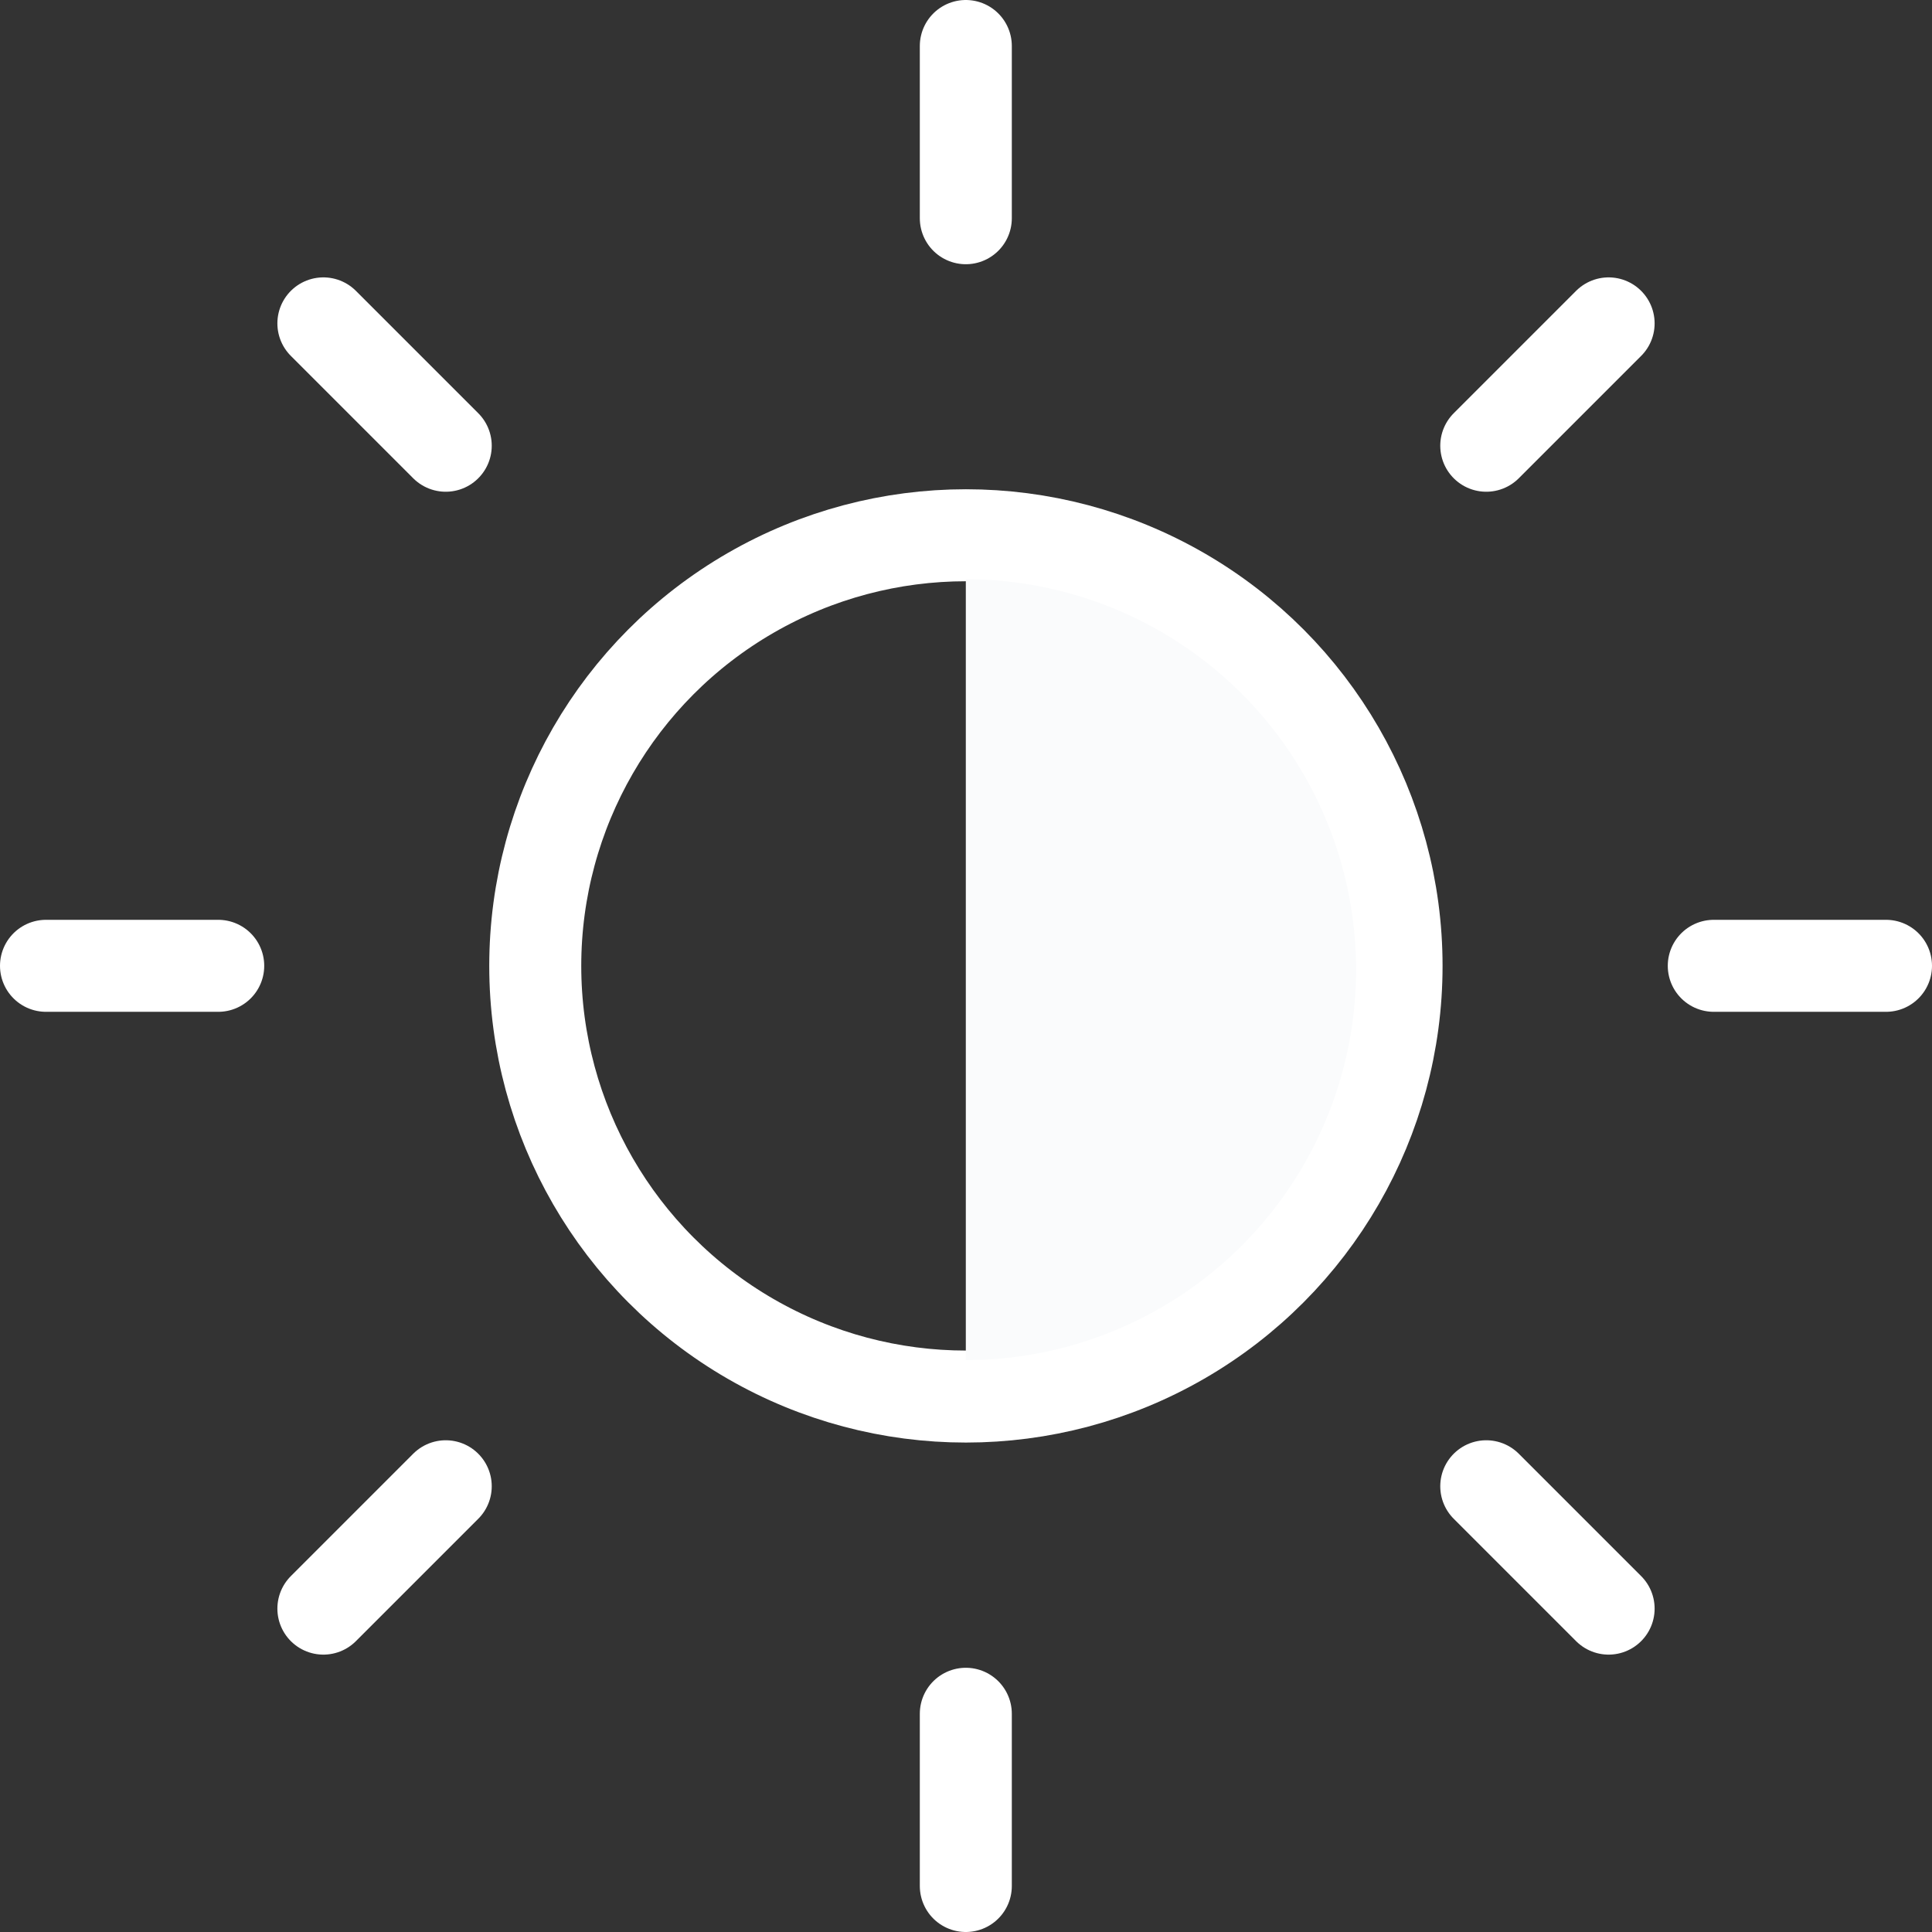 <svg xmlns="http://www.w3.org/2000/svg" width="21" height="21" viewBox="0 0 21 21">
  <rect x="0" y="0" width="21" height="21" fill="#333333" stroke="none"/>
  <g id="Layer_2" data-name="Layer 2" transform="translate(-1.5 -1.5)">
    <g id="Layer_2-2" data-name="Layer 2" transform="translate(2 2)">
      <circle id="Ellipse_39" data-name="Ellipse 39" cx="4.681" cy="4.681" r="4.681" transform="translate(5.318 5.318)" fill="none" stroke="#fff" stroke-linecap="round" stroke-linejoin="round" stroke-width="1"/>
      <line id="Line_120" data-name="Line 120" y2="1.872" transform="translate(9.998 0)" fill="none" stroke="#fff" stroke-linecap="round" stroke-linejoin="round" stroke-width="1"/>
      <line id="Line_121" data-name="Line 121" y2="1.872" transform="translate(9.998 18.128)" fill="none" stroke="#fff" stroke-linecap="round" stroke-linejoin="round" stroke-width="1"/>
      <line id="Line_122" data-name="Line 122" x2="1.33" y2="1.33" transform="translate(3.015 3.015)" fill="none" stroke="#fff" stroke-linecap="round" stroke-linejoin="round" stroke-width="1"/>
      <line id="Line_123" data-name="Line 123" x2="1.33" y2="1.33" transform="translate(15.655 15.655)" fill="none" stroke="#fff" stroke-linecap="round" stroke-linejoin="round" stroke-width="1"/>
      <line id="Line_124" data-name="Line 124" x2="1.872" transform="translate(0 9.998)" fill="none" stroke="#fff" stroke-linecap="round" stroke-linejoin="round" stroke-width="1"/>
      <line id="Line_125" data-name="Line 125" x2="1.872" transform="translate(18.128 9.998)" fill="none" stroke="#fff" stroke-linecap="round" stroke-linejoin="round" stroke-width="1"/>
      <line id="Line_126" data-name="Line 126" y1="1.33" x2="1.33" transform="translate(3.015 15.655)" fill="none" stroke="#fff" stroke-linecap="round" stroke-linejoin="round" stroke-width="1"/>
      <line id="Line_127" data-name="Line 127" y1="1.33" x2="1.33" transform="translate(15.655 3.015)" fill="none" stroke="#fff" stroke-linecap="round" stroke-linejoin="round" stroke-width="1"/>
      <path id="Path_724" data-name="Path 724" d="M38.242,25.176A4.246,4.246,0,0,0,34,20.93v8.488A4.246,4.246,0,0,0,38.242,25.176Z" transform="translate(-24.002 -15.134)" fill="#fafbfc"/>
    </g>
  </g>
</svg>
